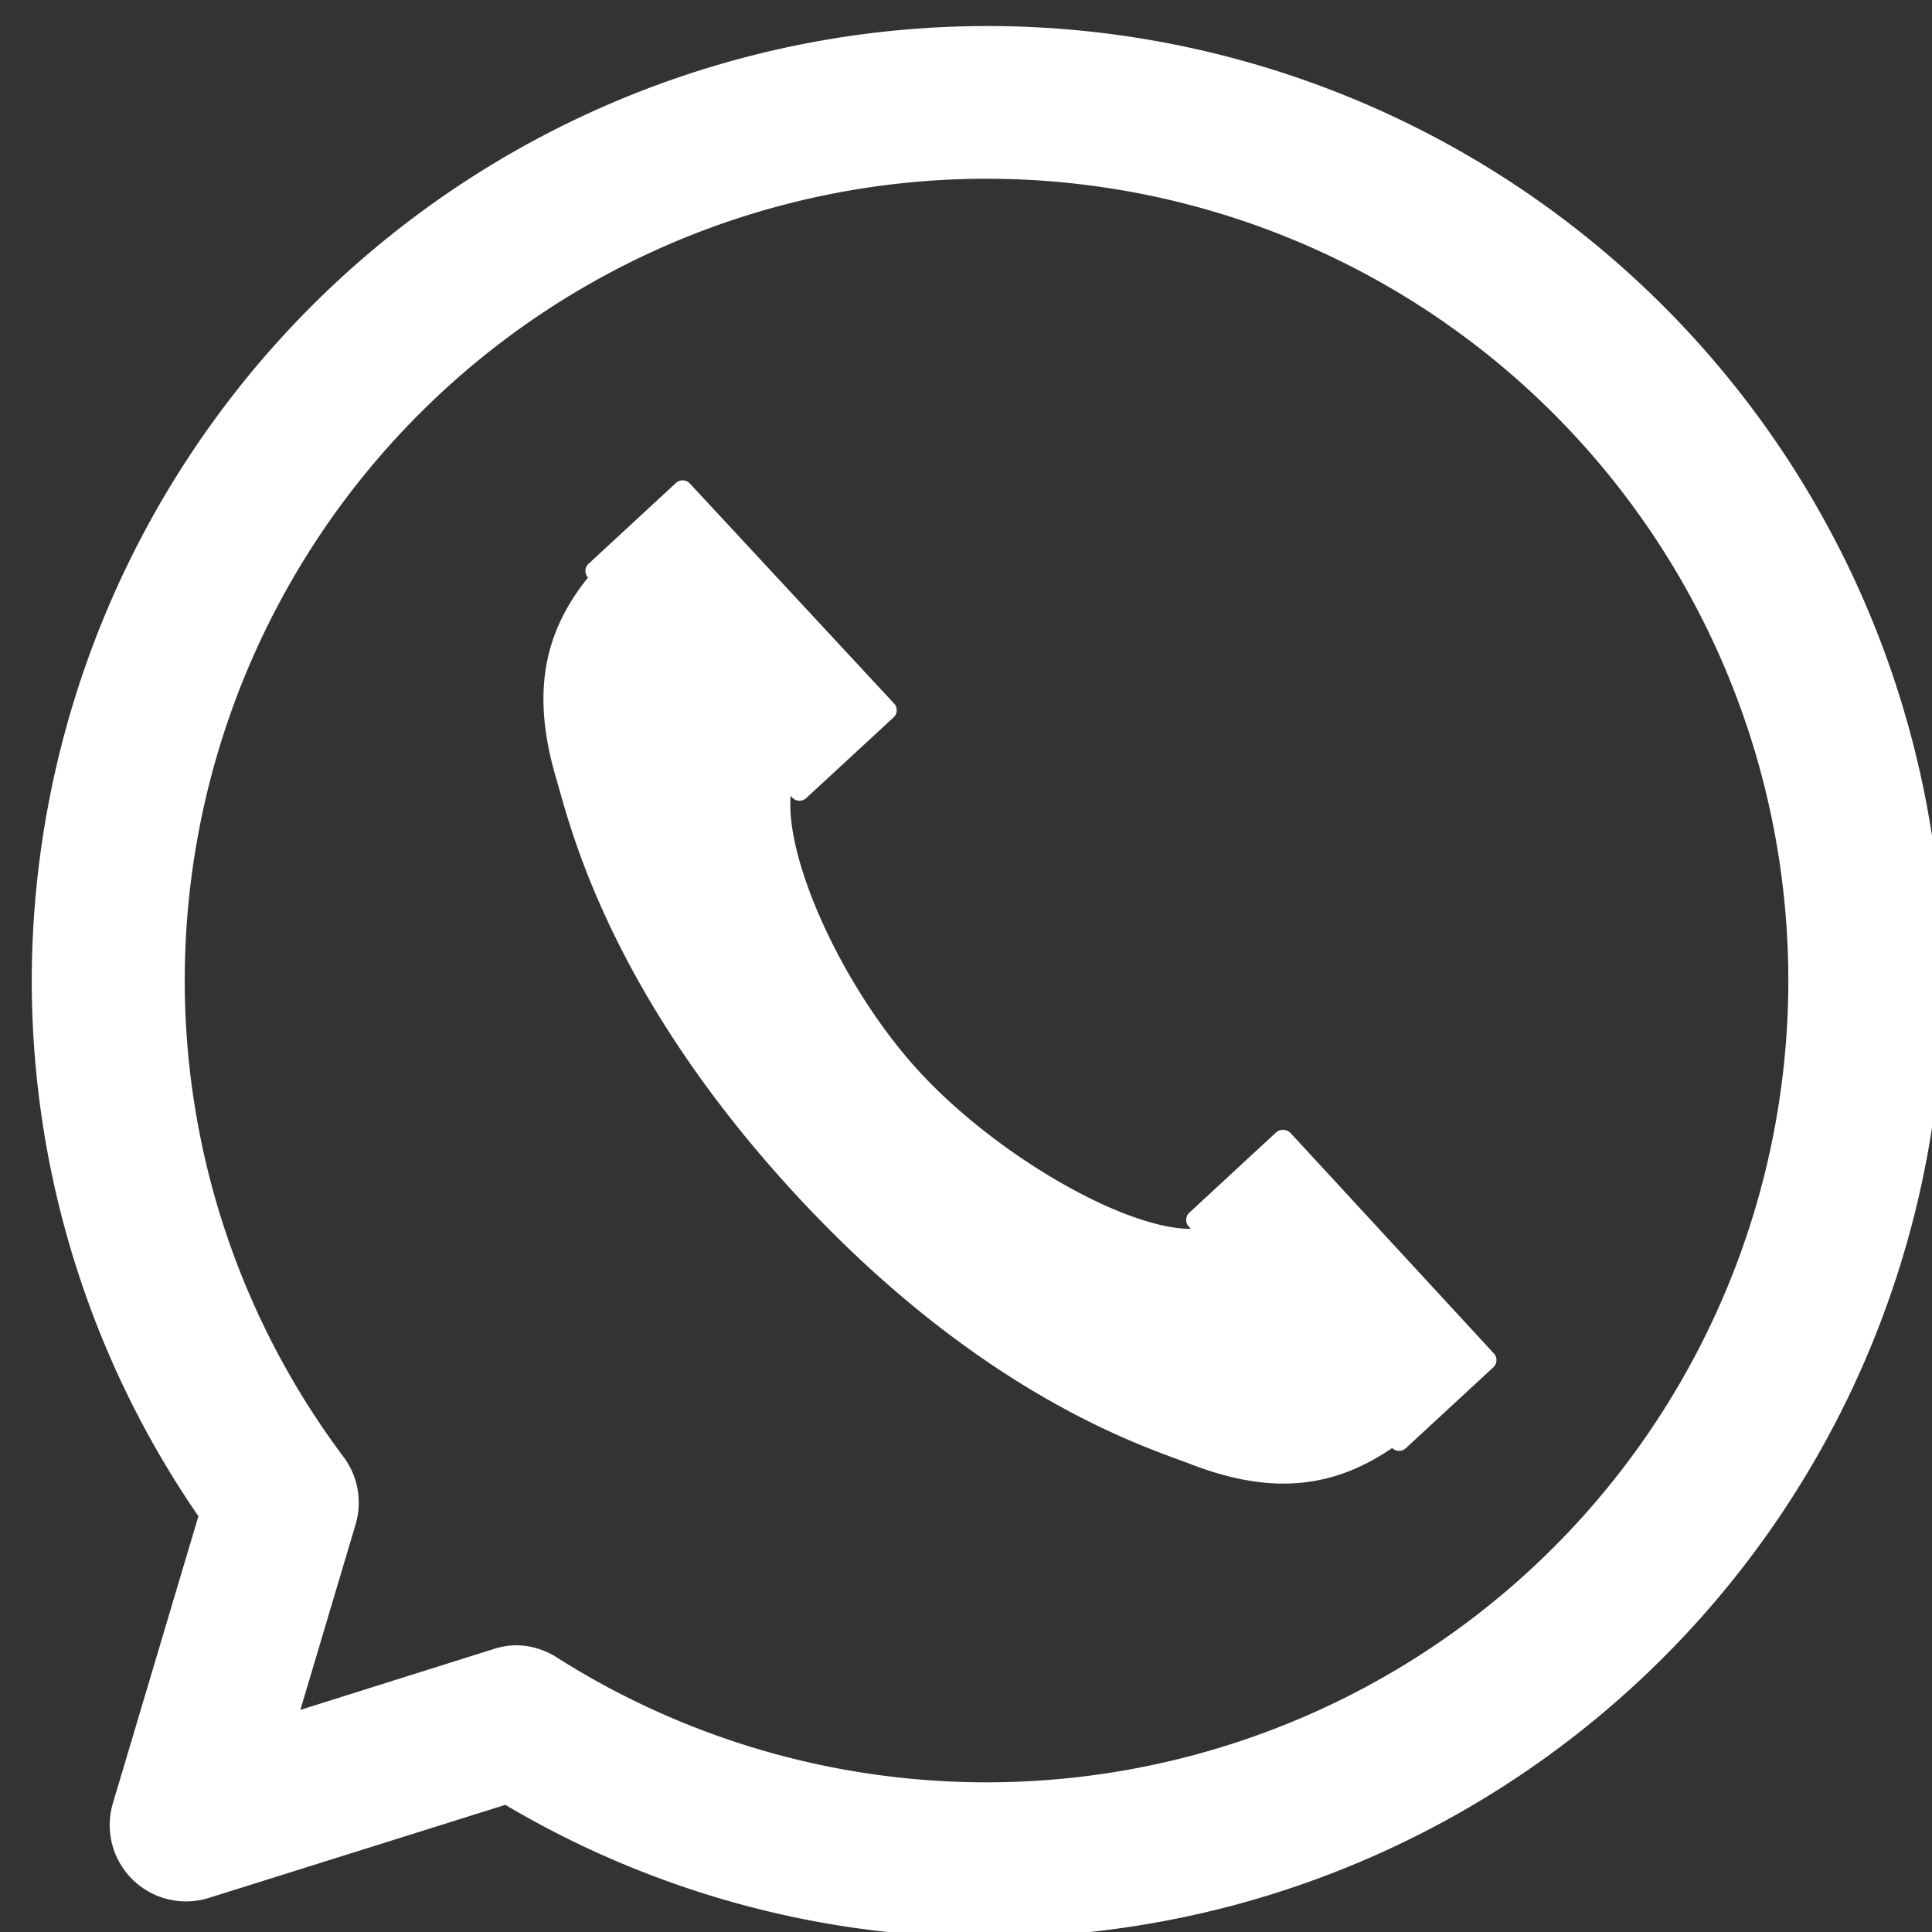 <svg xmlns="http://www.w3.org/2000/svg" viewBox="0 0 182.48 182.48"><rect x="0" y="0" width="182.48" height="182.48" fill="#333333" stroke="none"/><defs><style>.cls-1{fill:#fff;}</style></defs><g id="Camada_3" data-name="Camada 3"><path class="cls-1" d="M141.13,127.87,121.88,107a1,1,0,0,0-1.33-.06l-8.24,7.62a.93.93,0,0,0,0,1.32l.17.19c-6.21,0-18-6.73-25.33-14.51s-13-20.2-12.47-26.39l.17.19a.94.94,0,0,0,1.32,0l8.25-7.62a.93.93,0,0,0,0-1.32L65.16,45.67a.93.93,0,0,0-1.32-.05l-8.25,7.63a.92.92,0,0,0-.05,1.3h0c-4.26,5.29-5.34,11.09-3,19,1.18,3.93,4.69,19.81,22.5,39.15s33.46,24.06,37.29,25.54c7.68,3,13.55,2.36,19.16-1.47h0a.94.94,0,0,0,1.31,0l8.25-7.63A.93.93,0,0,0,141.13,127.87Z"/><path class="cls-1" d="M93.3,183a89.7,89.7,0,0,1-45.57-12.53l-28,8.79a7.21,7.21,0,0,1-9.07-8.93l8.08-27.12A89.19,89.19,0,0,1,3,92.74,90.27,90.27,0,1,1,93.3,183ZM48.7,155.4a7.2,7.2,0,0,1,3.88,1.14,75.73,75.73,0,1,0-35.13-63.8,75,75,0,0,0,15,44.87A7.21,7.21,0,0,1,33.58,144l-5.21,17.5,18.17-5.72A7.21,7.21,0,0,1,48.7,155.4Z"/></g></svg>